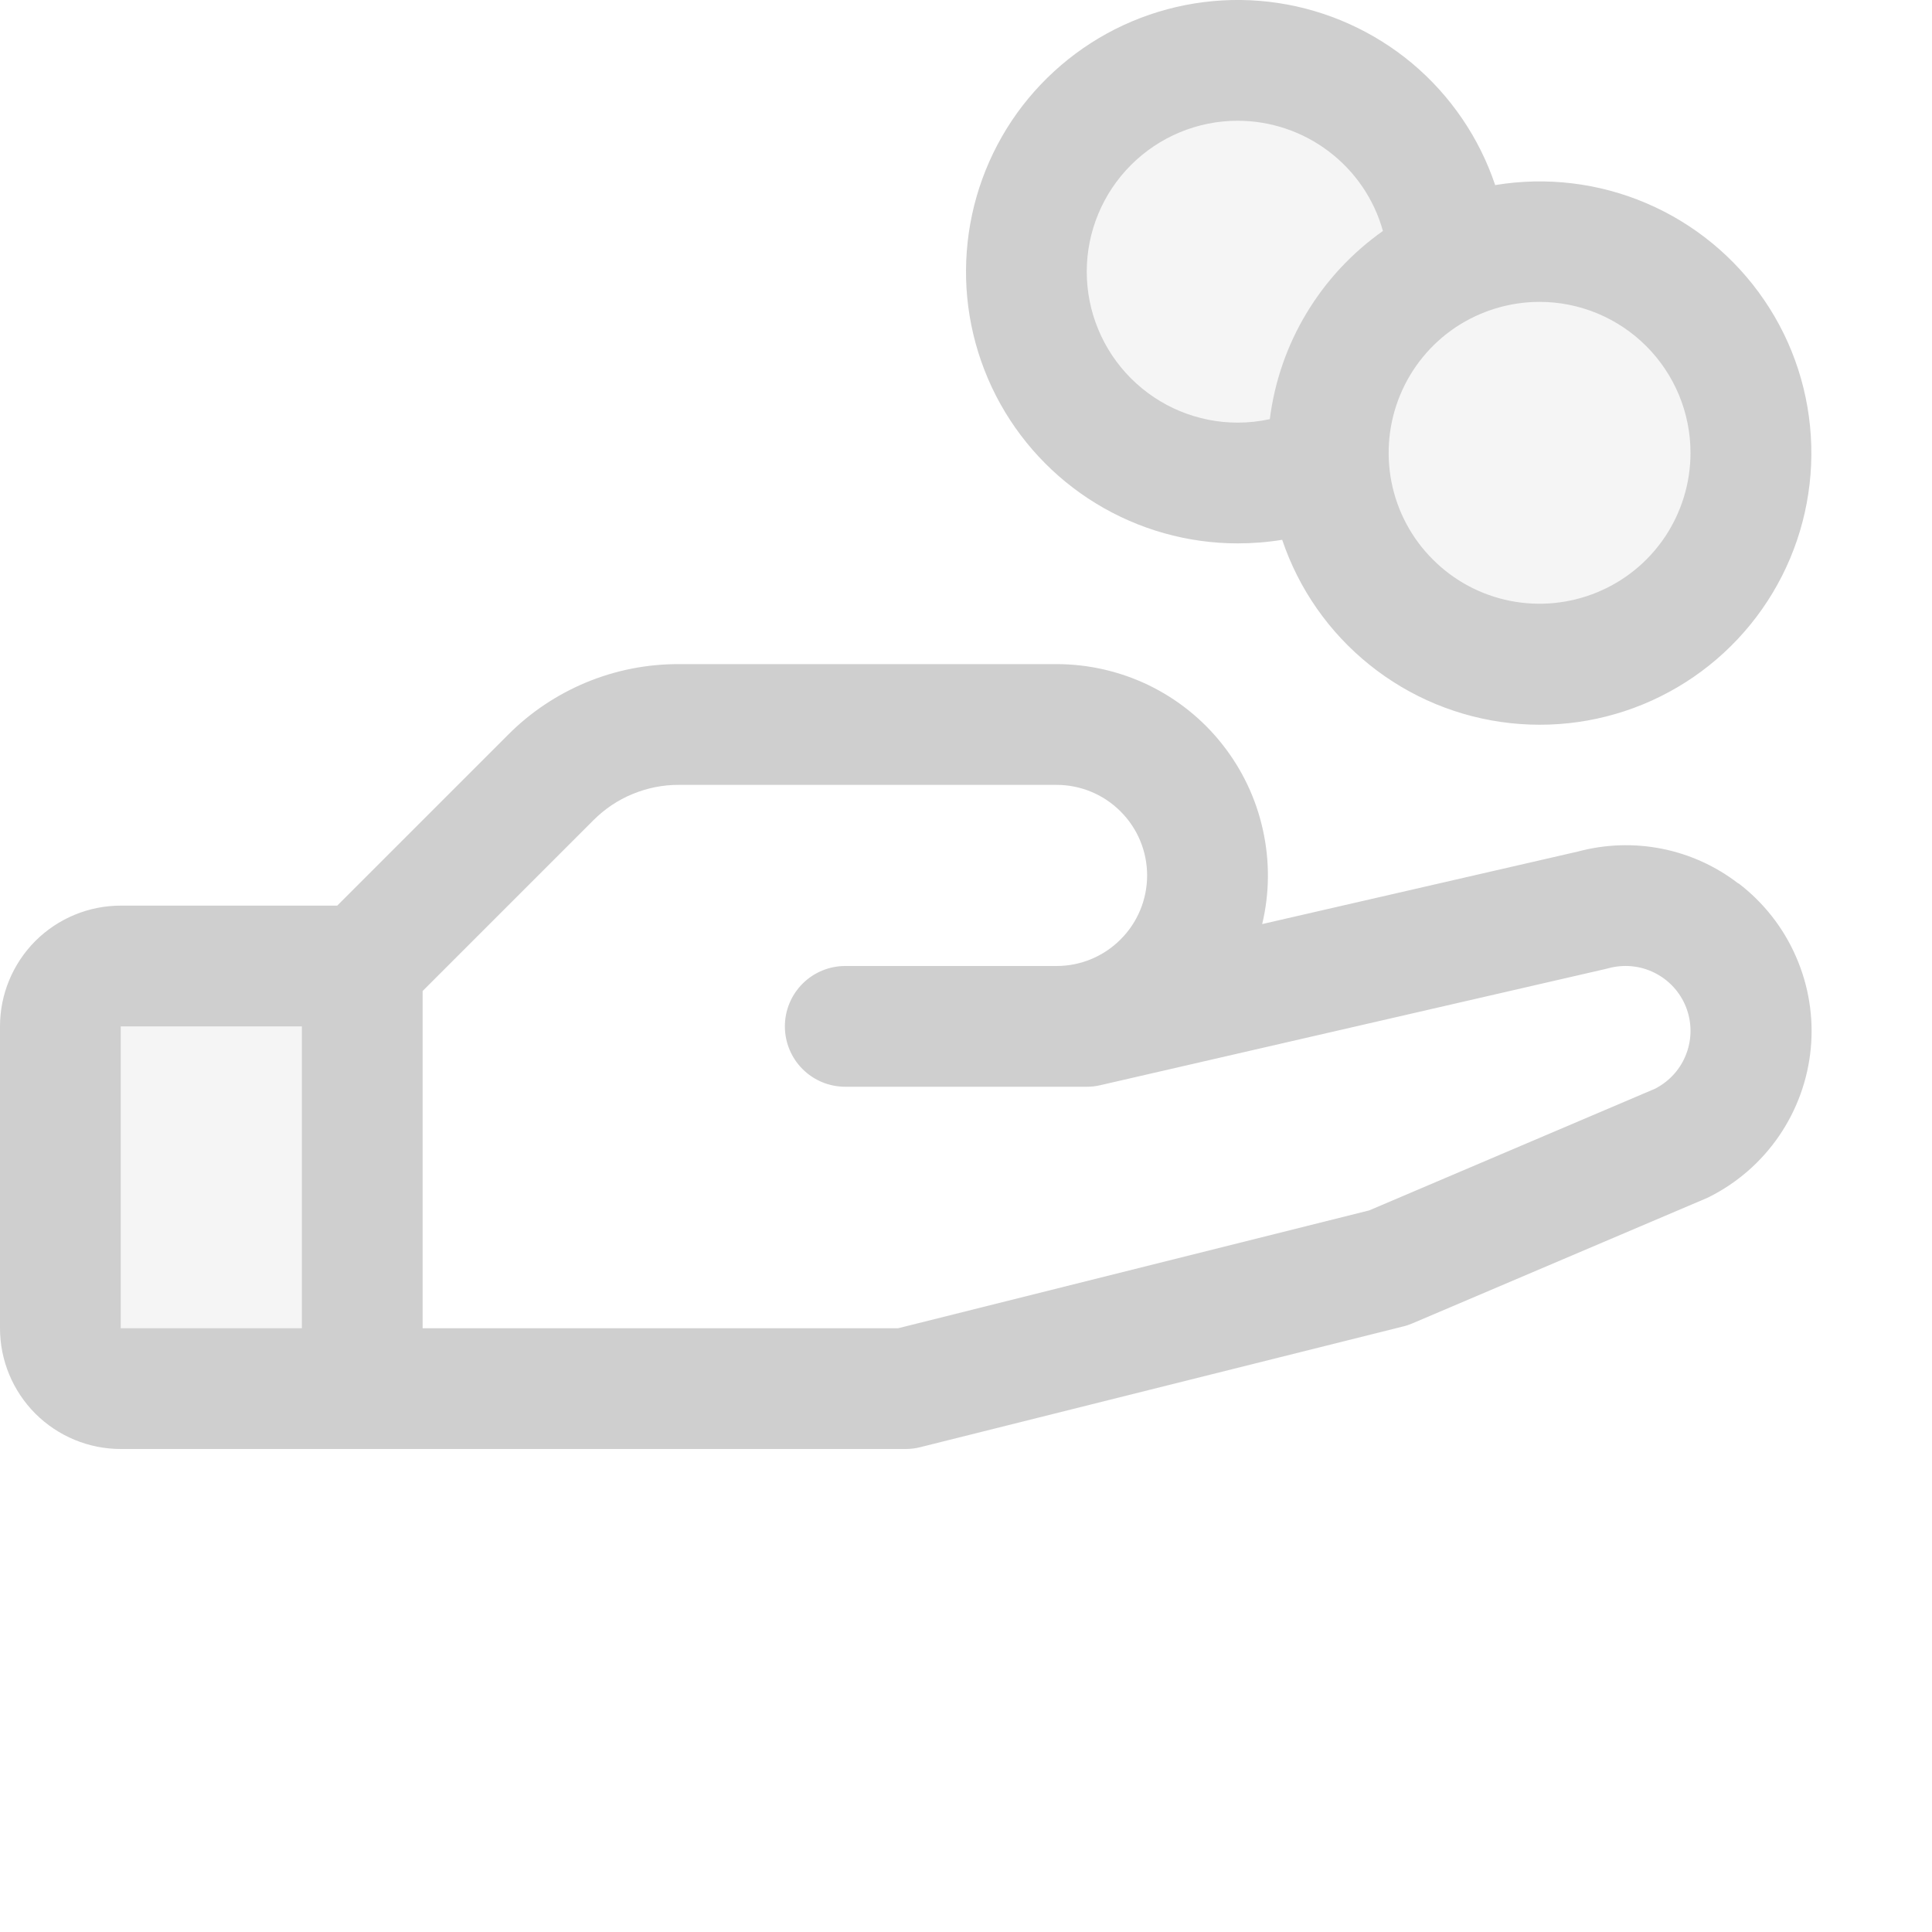 <svg width="20" height="20" viewBox="0 0 20 20" fill="none" xmlns="http://www.w3.org/2000/svg">
<path opacity="0.2" d="M1.25 10H3.75V14.375H1.25C1.084 14.375 0.925 14.309 0.808 14.192C0.691 14.075 0.625 13.915 0.625 13.75V10.625C0.625 10.459 0.691 10.3 0.808 10.183C0.925 10.066 1.084 10 1.25 10ZM15.938 2.5C15.613 2.5 15.293 2.572 15 2.711C14.979 2.242 14.807 1.792 14.51 1.428C14.213 1.064 13.807 0.806 13.352 0.69C12.897 0.575 12.417 0.609 11.982 0.788C11.548 0.966 11.183 1.28 10.941 1.682C10.698 2.085 10.592 2.554 10.637 3.022C10.683 3.489 10.877 3.93 11.193 4.278C11.508 4.626 11.926 4.864 12.387 4.956C12.848 5.048 13.325 4.989 13.75 4.788C13.77 5.216 13.915 5.628 14.167 5.975C14.419 6.321 14.767 6.586 15.168 6.736C15.569 6.886 16.005 6.915 16.423 6.82C16.84 6.724 17.221 6.508 17.516 6.199C17.812 5.889 18.011 5.5 18.087 5.078C18.164 4.657 18.115 4.222 17.947 3.829C17.779 3.435 17.499 3.099 17.142 2.863C16.785 2.626 16.366 2.5 15.938 2.5Z" fill="#CFCFCF"/>
<path d="M17.994 9.145C17.762 8.966 17.491 8.843 17.203 8.786C16.916 8.729 16.619 8.739 16.335 8.815L13.066 9.566C13.143 9.245 13.145 8.911 13.073 8.589C13.002 8.266 12.858 7.964 12.653 7.705C12.449 7.446 12.188 7.237 11.891 7.093C11.594 6.95 11.268 6.875 10.938 6.875H7.027C6.698 6.874 6.373 6.938 6.069 7.064C5.766 7.19 5.49 7.374 5.259 7.607L3.491 9.375H1.25C0.918 9.375 0.601 9.507 0.366 9.741C0.132 9.976 0 10.293 0 10.625L0 13.75C0 14.082 0.132 14.399 0.366 14.634C0.601 14.868 0.918 15 1.25 15H9.375C9.426 15 9.477 14.994 9.527 14.981L14.527 13.731C14.558 13.724 14.589 13.713 14.62 13.7L17.656 12.408L17.691 12.392C17.983 12.246 18.232 12.029 18.417 11.759C18.601 11.49 18.714 11.179 18.745 10.854C18.776 10.529 18.723 10.202 18.592 9.903C18.462 9.604 18.257 9.343 17.998 9.145H17.994ZM1.25 10.625H3.125V13.75H1.25V10.625ZM17.143 11.266L14.174 12.53L9.297 13.75H4.375V10.259L6.143 8.491C6.259 8.375 6.396 8.282 6.548 8.22C6.7 8.157 6.862 8.124 7.027 8.125H10.938C11.186 8.125 11.425 8.224 11.6 8.4C11.776 8.575 11.875 8.814 11.875 9.062C11.875 9.311 11.776 9.55 11.6 9.725C11.425 9.901 11.186 10 10.938 10H8.75C8.584 10 8.425 10.066 8.308 10.183C8.191 10.3 8.125 10.459 8.125 10.625C8.125 10.791 8.191 10.95 8.308 11.067C8.425 11.184 8.584 11.25 8.75 11.25H11.25C11.297 11.25 11.344 11.245 11.39 11.234L16.624 10.03L16.648 10.024C16.808 9.98 16.979 9.996 17.127 10.07C17.276 10.144 17.392 10.27 17.453 10.424C17.514 10.578 17.516 10.75 17.458 10.905C17.401 11.061 17.287 11.189 17.141 11.266H17.143ZM12.812 5.625C12.967 5.625 13.121 5.613 13.273 5.588C13.445 6.097 13.758 6.546 14.177 6.882C14.596 7.219 15.102 7.428 15.636 7.486C16.17 7.544 16.709 7.448 17.19 7.209C17.671 6.97 18.074 6.598 18.35 6.138C18.627 5.677 18.765 5.147 18.75 4.611C18.735 4.074 18.567 3.552 18.264 3.108C17.962 2.664 17.539 2.316 17.046 2.105C16.552 1.893 16.008 1.828 15.478 1.916C15.313 1.425 15.016 0.99 14.62 0.657C14.223 0.325 13.742 0.108 13.231 0.031C12.719 -0.046 12.196 0.02 11.719 0.221C11.242 0.422 10.831 0.751 10.528 1.171C10.227 1.591 10.046 2.087 10.008 2.603C9.969 3.119 10.074 3.635 10.31 4.096C10.546 4.556 10.905 4.943 11.346 5.212C11.788 5.482 12.295 5.625 12.812 5.625ZM17.5 4.688C17.5 4.997 17.408 5.299 17.237 5.556C17.065 5.813 16.821 6.013 16.535 6.131C16.25 6.249 15.936 6.28 15.633 6.22C15.33 6.16 15.051 6.011 14.833 5.792C14.614 5.574 14.465 5.295 14.405 4.992C14.345 4.689 14.376 4.375 14.494 4.09C14.612 3.804 14.812 3.56 15.069 3.388C15.326 3.217 15.629 3.125 15.938 3.125C16.352 3.125 16.749 3.29 17.042 3.583C17.335 3.876 17.5 4.273 17.5 4.688ZM12.812 1.25C13.153 1.25 13.485 1.362 13.756 1.568C14.028 1.774 14.225 2.063 14.316 2.391C13.996 2.617 13.727 2.906 13.525 3.242C13.323 3.577 13.194 3.951 13.145 4.339C13.035 4.363 12.924 4.375 12.812 4.375C12.398 4.375 12.001 4.21 11.708 3.917C11.415 3.624 11.25 3.227 11.25 2.812C11.25 2.398 11.415 2.001 11.708 1.708C12.001 1.415 12.398 1.25 12.812 1.25Z" fill="#CFCFCF"/>
</svg>
